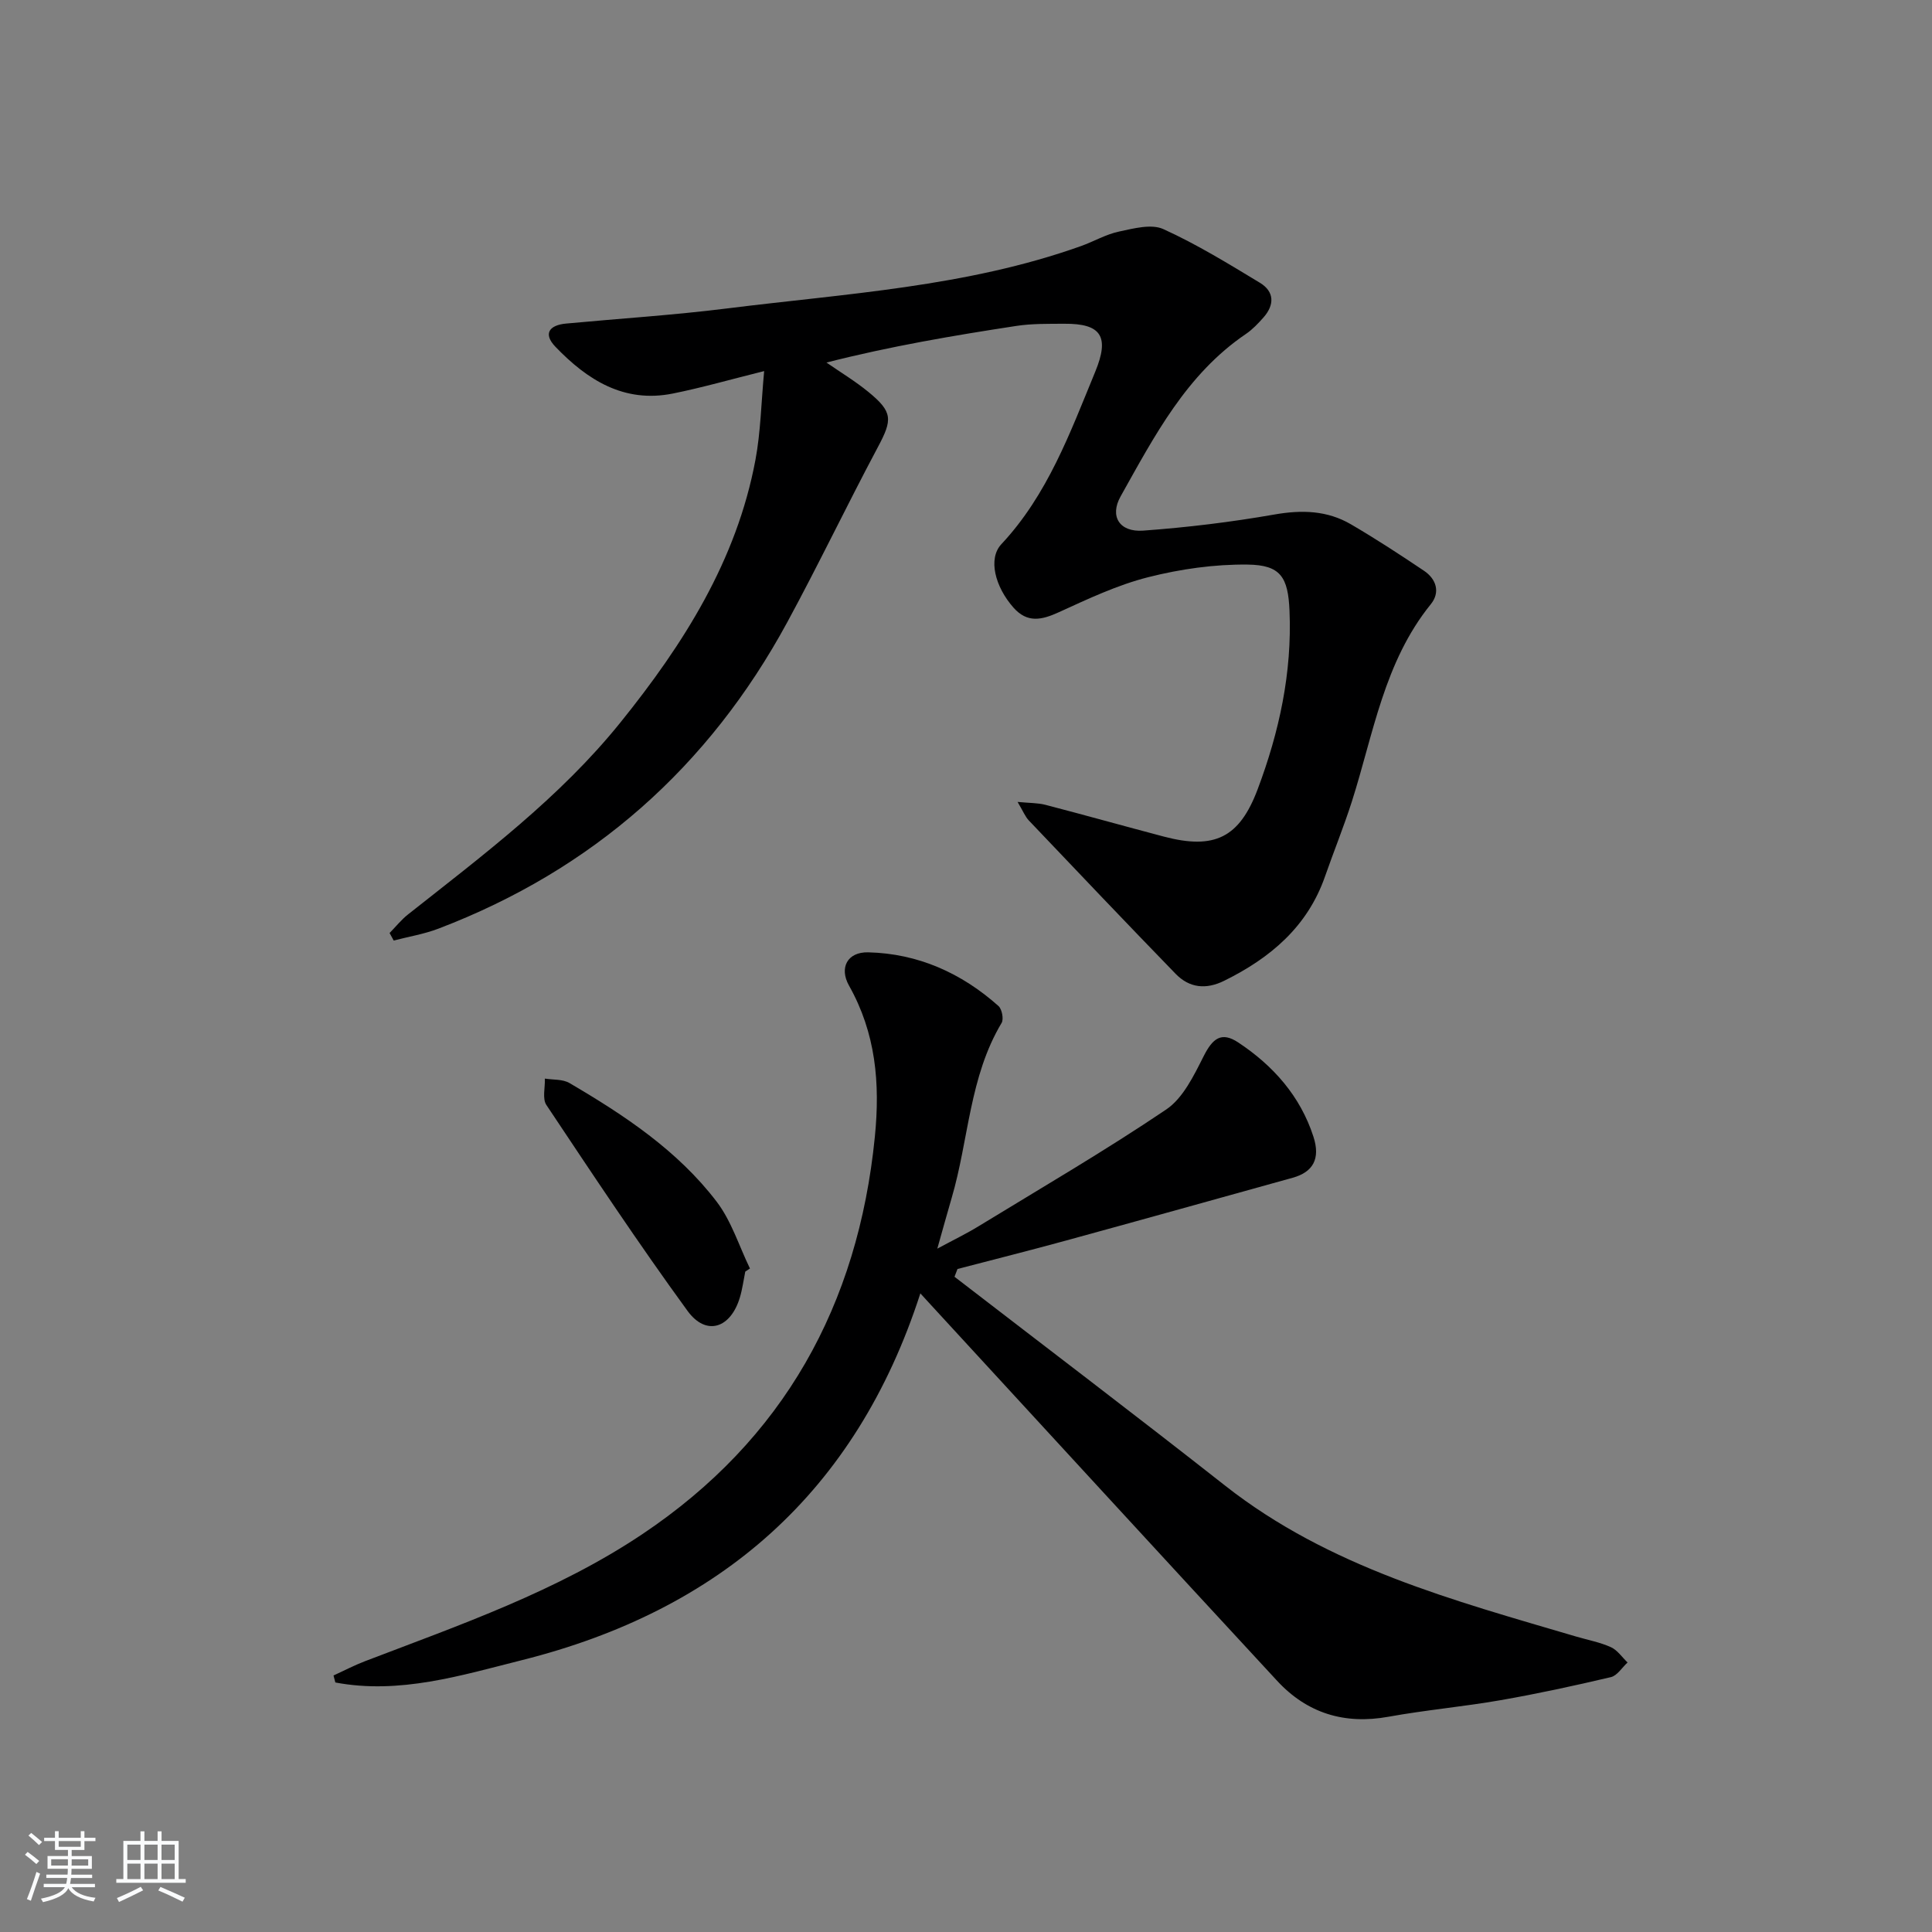 <svg enable-background="new 0 0 400 400" viewBox="0 0 400 400" xmlns="http://www.w3.org/2000/svg"><rect x="0" y="0" width="400" height="400" fill="#808080" stroke="none"/><path d="m5.17 384 .55-.58c.85.61 1.65 1.24 2.4 1.87l-.59.64c-.83-.73-1.62-1.38-2.36-1.93m1.22 9.53-.82-.34c.71-1.76 1.37-3.64 1.98-5.63.24.13.5.25.76.36-.6 1.67-1.24 3.54-1.92 5.61m-.5-13.5.57-.54c.56.44 1.31 1.06 2.26 1.87l-.65.64c-.67-.66-1.4-1.32-2.18-1.97m3.25.46h2.24v-1.36h.77v1.36h4.57v-1.36h.76v1.36h2.28v.69h-2.28v1.84h-2.64v1.26h4.18v2.64h-4.21c0 .45-.02.86-.05 1.21h4.32v.69h-4.38c-.04.34-.1.75-.19 1.22h5.15v.69h-4.82c.87 1.19 2.51 1.92 4.93 2.19-.17.31-.3.57-.37.76-2.77-.49-4.52-1.41-5.26-2.76-.56 1.26-2.3 2.23-5.24 2.9-.12-.24-.26-.48-.43-.72 2.73-.55 4.38-1.34 4.96-2.38h-4.38v-.69h4.65c.1-.38.17-.79.21-1.22h-4.32v-.69h4.4c.03-.34.05-.75.05-1.21h-4.2v-2.64h4.23v-1.26h-2.69v-1.84h-2.24zm1.46 4.46v1.29h3.45c.01-.4.02-.57.01-.53v-.32-.45h-3.46zm1.55-2.59h4.57v-1.19h-4.57zm6.11 2.59h-3.42v.77c-.01.19-.01.37-.02.53h3.44z" fill="#fafbfc"/><path d="m32.63 379.16h.82v1.98h3.54v7.89h1.46v.78h-14.37v-.78h1.46v-7.89h3.54v-1.98h.82v1.98h2.73zm-3.49 11.48.5.73c-1.61.82-3.28 1.63-5 2.42-.13-.27-.28-.55-.44-.82 1.75-.73 3.4-1.5 4.94-2.33m-2.78-5.55h2.73v-3.18h-2.73zm0 3.95h2.73v-3.2h-2.73zm3.54-3.95h2.73v-3.18h-2.73zm0 3.95h2.73v-3.2h-2.73zm7.89 4.68c-1.84-.92-3.51-1.7-5.02-2.32l.45-.73c1.89.8 3.57 1.55 5.04 2.23zm-1.62-11.81h-2.73v3.18h2.73zm-2.73 7.13h2.73v-3.2h-2.73z" fill="#fafbfc"/><g fill="#000001"><path d="m158.21 76.83c-7.07 1.76-12.95 3.45-18.92 4.65-10.1 2.03-17.71-2.83-24.29-9.68-2.63-2.74-1.24-4.49 2.2-4.81 11.08-1.04 22.21-1.74 33.24-3.12 24.66-3.09 49.64-4.46 73.36-12.92 2.66-.95 5.17-2.44 7.89-3.01 3-.64 6.68-1.63 9.16-.51 6.92 3.14 13.46 7.16 19.99 11.11 3.03 1.83 3.06 4.58.74 7.2-1.09 1.23-2.26 2.47-3.61 3.39-12.35 8.37-18.97 21.18-25.96 33.64-2.31 4.11-.26 7.45 4.68 7.09 9.08-.66 18.16-1.76 27.13-3.33 5.68-1 10.95-.86 15.89 2.03 5.15 3.01 10.16 6.28 15.11 9.61 2.58 1.73 3.4 4.48 1.41 6.93-9.68 11.96-11.87 26.83-16.34 40.84-1.67 5.22-3.74 10.31-5.55 15.49-3.63 10.44-11.33 16.91-20.89 21.63-3.76 1.86-7.2 1.5-10.06-1.45-10.2-10.51-20.29-21.13-30.38-31.74-.76-.8-1.18-1.91-2.33-3.84 2.47.24 4.17.19 5.76.6 8.19 2.13 16.34 4.42 24.53 6.58 10.49 2.76 15.64.22 19.41-9.79 4.48-11.9 7.14-24.16 6.6-36.96-.29-7-1.86-9.49-8.68-9.57-6.86-.08-13.9.92-20.57 2.61-6.38 1.61-12.47 4.5-18.5 7.25-3.55 1.62-6.53 2.3-9.41-.96-3.82-4.33-5.3-10.12-2.5-13.12 9.59-10.25 14.24-23.1 19.43-35.69 3-7.27 1.29-10.01-6.37-9.95-3.33.02-6.7-.05-9.97.45-13.06 2-26.08 4.21-39.3 7.58 2.91 2.02 5.97 3.86 8.7 6.1 5.05 4.14 4.98 5.72 1.96 11.38-6.4 12.01-12.27 24.3-18.76 36.26-16.27 30-40.31 51.29-72.25 63.47-2.96 1.13-6.16 1.65-9.25 2.46-.28-.52-.57-1.04-.85-1.56 1.27-1.29 2.41-2.74 3.82-3.85 15.54-12.28 31.42-24.16 43.98-39.75 13.06-16.21 24.05-33.51 27.95-54.37 1.08-5.78 1.18-11.72 1.8-18.37z"/><path d="m197.62 264.34c18.68 14.4 37.48 28.66 56.02 43.24 21.51 16.92 47.26 23.75 72.75 31.27 2.39.7 4.88 1.16 7.13 2.18 1.35.61 2.32 2.09 3.45 3.17-1.14 1.04-2.14 2.72-3.45 3.03-7.58 1.79-15.2 3.44-22.87 4.78-7.68 1.34-15.49 2.03-23.16 3.42-9.13 1.66-16.86-.72-23.07-7.43-23.96-25.89-47.81-51.89-71.7-77.85-.53-.57-1.05-1.15-2.17-2.37-13.33 41.24-41.54 65.65-82.47 75.93-12.69 3.19-25.37 7.13-38.65 4.63-.13-.48-.25-.97-.38-1.45 2.17-.99 4.3-2.11 6.53-2.96 19.72-7.54 39.78-14.49 57.44-26.32 29.2-19.56 44.64-47.37 48.11-82.26 1.11-11.12.19-21.45-5.35-31.29-2.07-3.68-.35-6.99 3.96-6.89 10.29.24 19.31 4.27 26.98 11.11.73.65 1.12 2.72.65 3.51-6.69 11.18-6.8 24.2-10.34 36.24-.92 3.13-1.78 6.28-2.97 10.49 3.43-1.85 6.05-3.11 8.51-4.62 13.03-7.96 26.24-15.66 38.88-24.19 3.5-2.36 5.73-7.04 7.76-11.05 1.87-3.7 3.68-5.12 7.14-2.84 7.24 4.79 12.86 11.11 15.58 19.51 1.5 4.61-.11 7.35-4.29 8.51-15.63 4.34-31.25 8.71-46.89 12.99-7.48 2.05-15 3.94-22.51 5.9-.21.55-.42 1.08-.62 1.61z"/><path d="m154.3 263.27c-.36 1.77-.59 3.58-1.1 5.3-1.91 6.46-6.99 8.13-10.85 2.84-10.14-13.92-19.67-28.3-29.23-42.64-.87-1.31-.24-3.62-.31-5.46 1.71.28 3.69.1 5.09.92 11.36 6.66 22.37 13.95 30.46 24.54 3.08 4.03 4.65 9.21 6.91 13.86-.33.21-.65.43-.97.64z"/></g></svg>